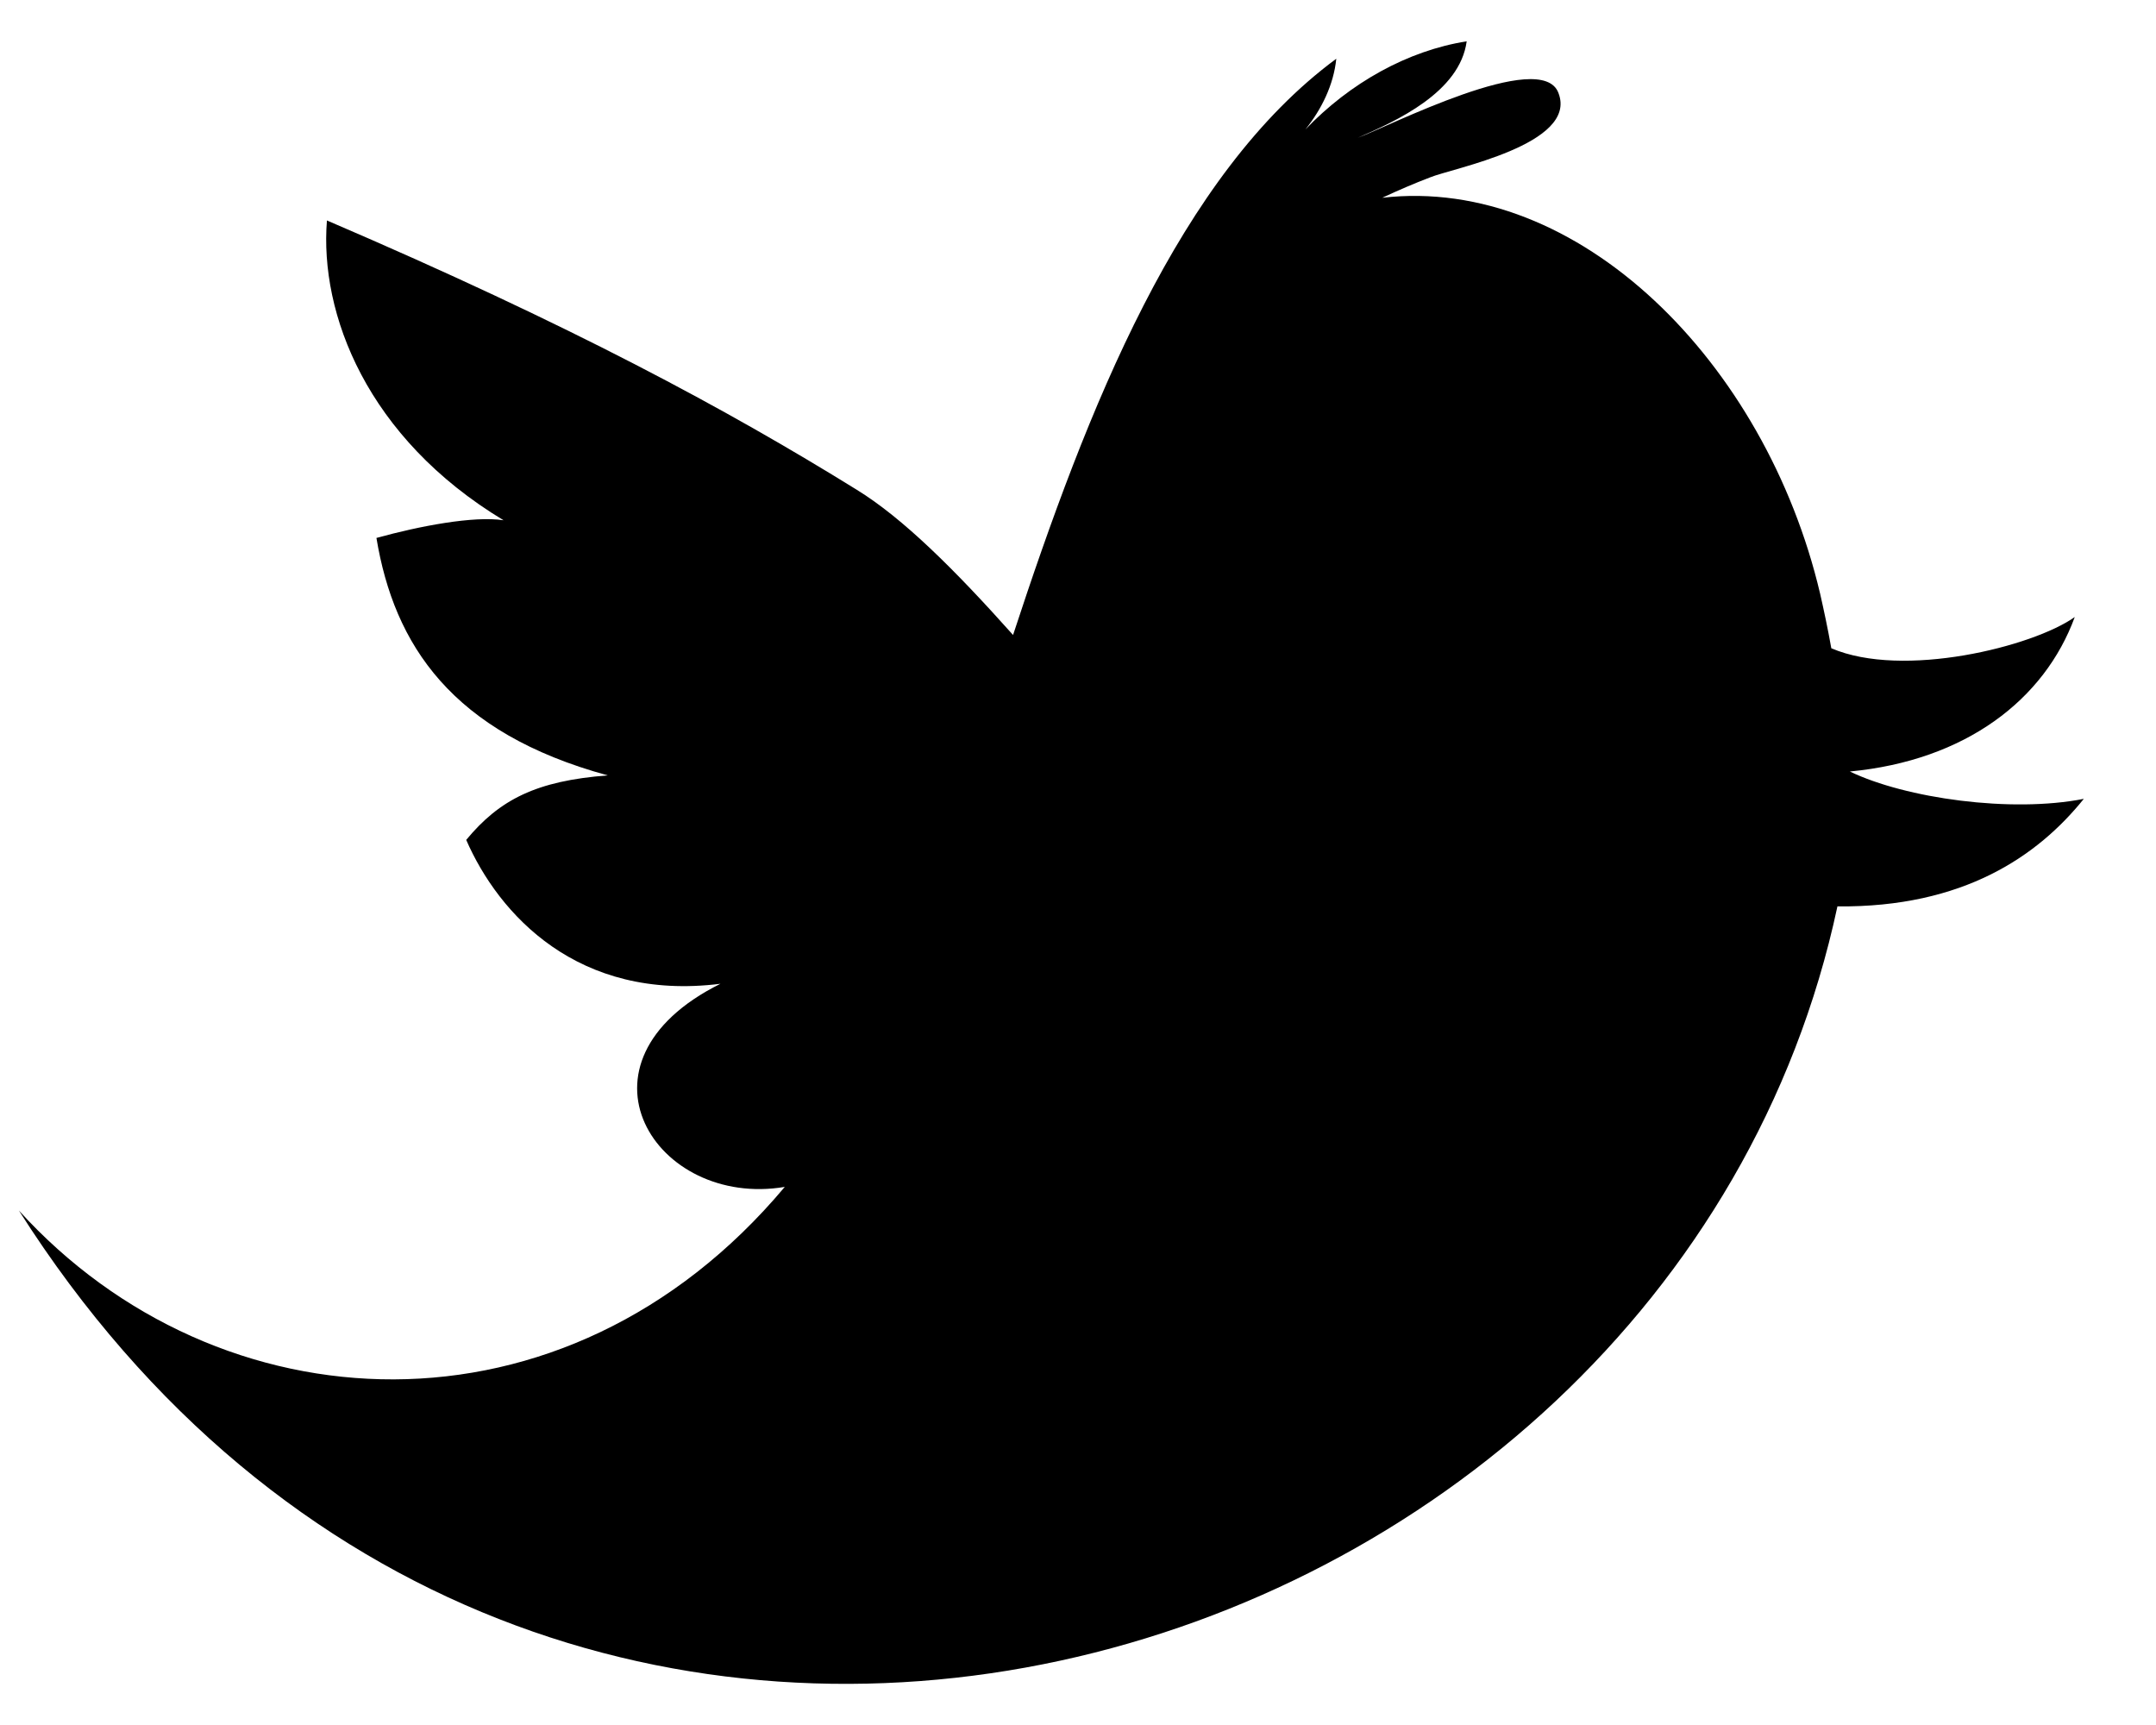 <svg width="25" height="20" viewBox="0 0 25 20" fill="none" xmlns="http://www.w3.org/2000/svg">
<path d="M21.45 8.945C22.795 8.817 23.707 8.111 24.058 7.154C23.573 7.498 22.067 7.873 21.235 7.516C21.195 7.29 21.149 7.076 21.105 6.882C20.471 4.196 18.301 2.031 16.028 2.293C16.212 2.207 16.398 2.127 16.584 2.056C16.834 1.952 18.303 1.676 18.071 1.078C17.877 0.552 16.083 1.476 15.745 1.597C16.191 1.403 16.928 1.07 17.007 0.479C16.324 0.587 15.654 0.96 15.136 1.502C15.323 1.269 15.464 0.986 15.495 0.681C13.673 2.025 12.609 4.734 11.747 7.362C11.071 6.605 10.472 6.009 9.934 5.678C8.426 4.744 6.622 3.77 3.791 2.556C3.704 3.638 4.254 5.076 5.839 6.032C5.496 5.979 4.868 6.098 4.365 6.237C4.57 7.476 5.238 8.496 7.047 8.99C6.22 9.053 5.793 9.27 5.406 9.738C5.782 10.6 6.701 11.614 8.354 11.406C6.516 12.32 7.604 14.014 9.1 13.761C6.549 16.803 2.528 16.579 0.219 14.035C6.248 23.52 19.353 19.645 21.306 10.509C22.769 10.523 23.63 9.924 24.163 9.262C23.32 9.428 22.098 9.257 21.45 8.945Z" fill="#000000b2"/>
</svg>
